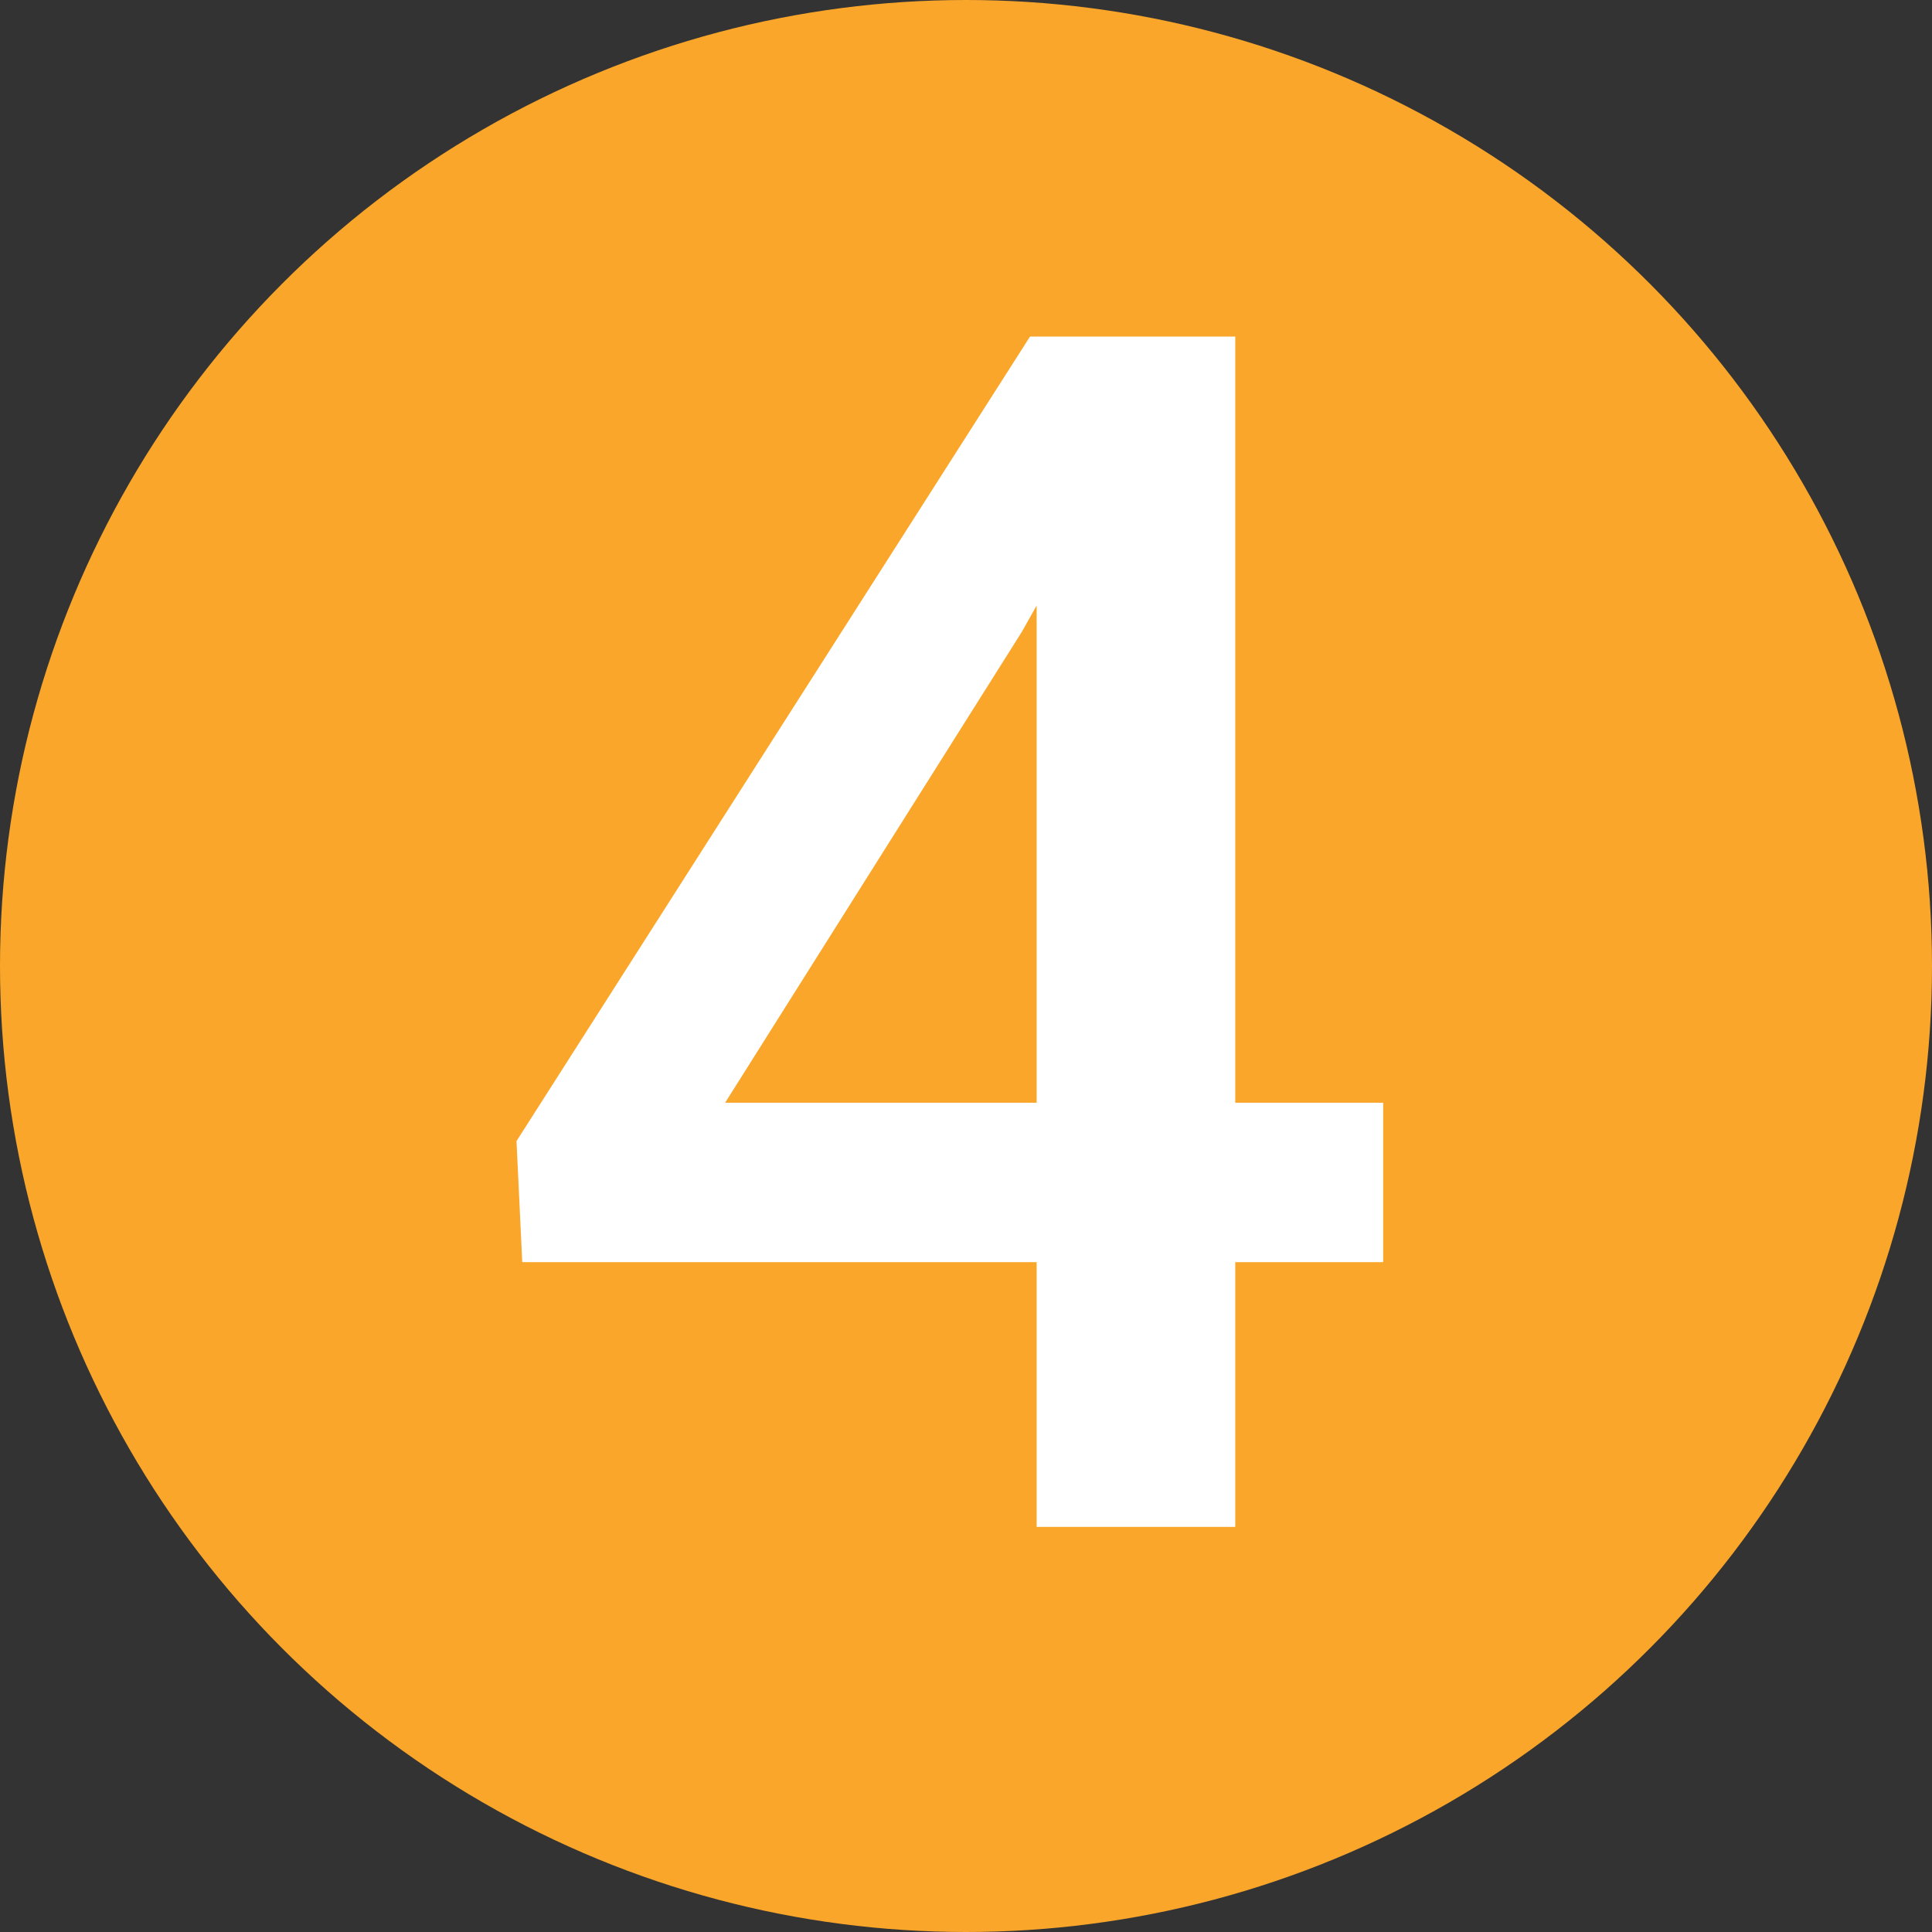 <svg xmlns="http://www.w3.org/2000/svg" id="Layer_1" data-name="Layer 1" viewBox="0 0 64 64"><rect x="0" y="0" width="64" height="64" fill="#333333" stroke="none"/><defs><style>      .cls-1 {        fill: #fff;      }      .cls-2 {        fill: #faa62a;      }    </style></defs><circle class="cls-2" cx="32" cy="32" r="32"></circle><path class="cls-1" d="M40.92,36.53h4.9v5.28h-4.9v8.77h-6.58v-8.77h-17.04l-.19-4.01,17.01-26.65h6.8v25.38ZM24.02,36.53h10.32v-16.47l-.49.87-9.83,15.6Z"></path></svg>